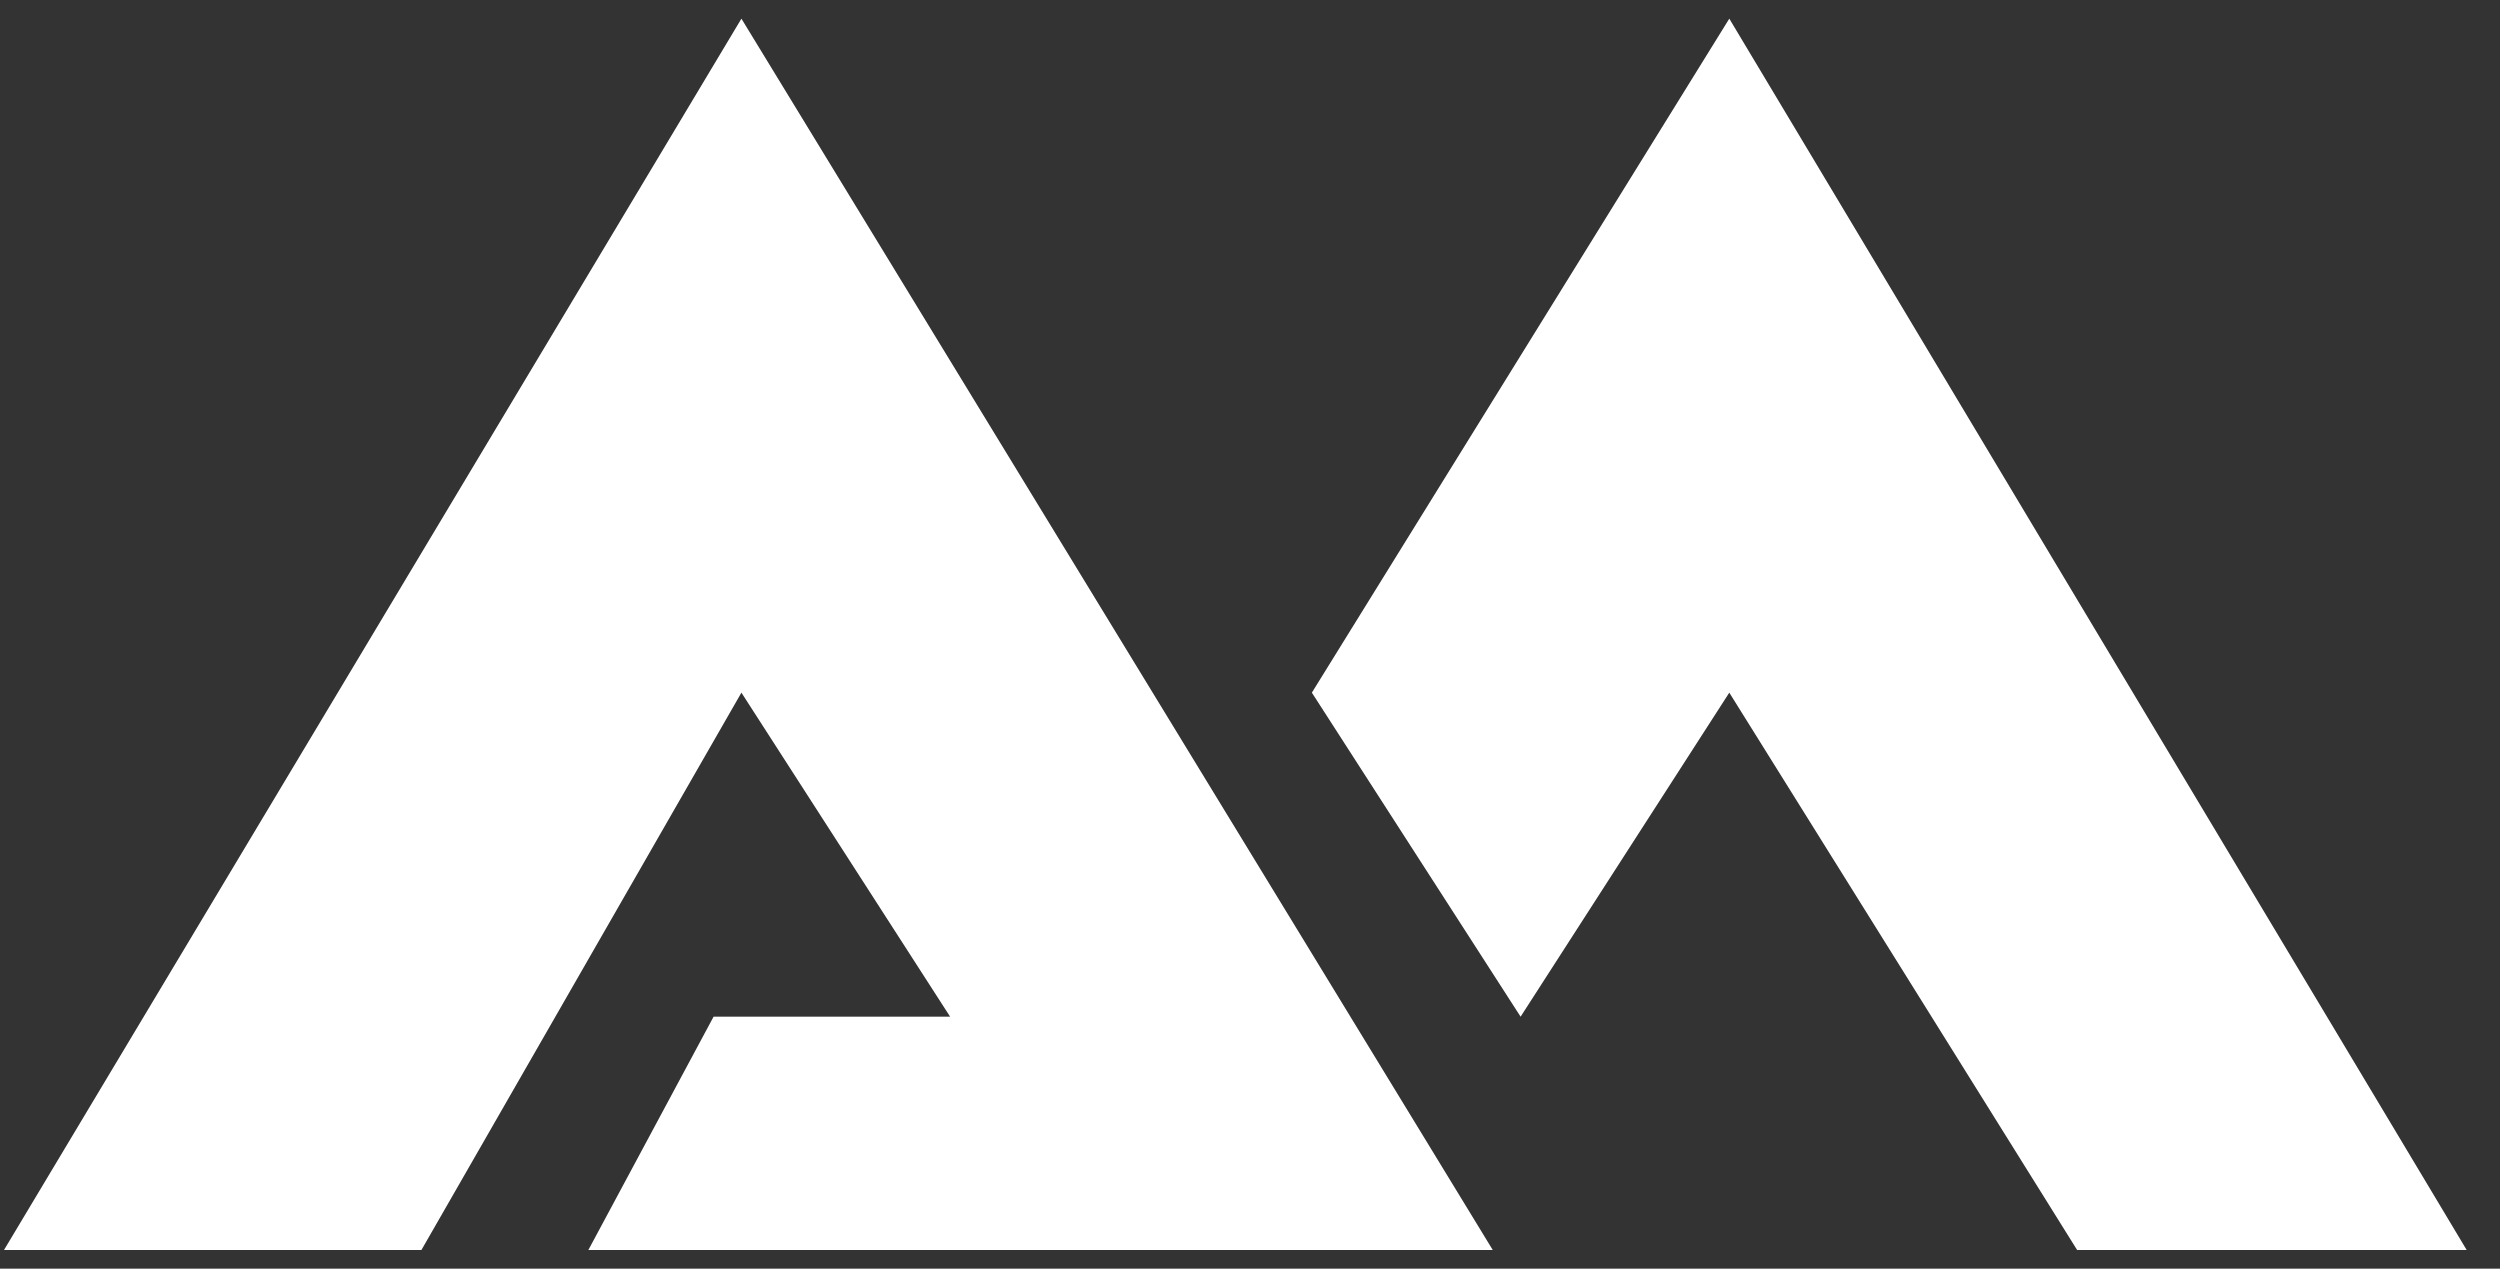 <svg width="67" height="34" viewBox="0 0 67 34" fill="none" xmlns="http://www.w3.org/2000/svg">
<rect x="0" y="0" width="67" height="34" fill="#333333" stroke="none"/>
<path d="M19.87 0.5L0.107 33.5H11.294L19.87 18.563L25.463 27.247H19.124L15.768 33.5H40.006L19.87 0.5Z" fill="white"/>
<path d="M55.667 33.5H66.107L46.345 0.5L35.158 18.563L40.752 27.247L46.345 18.563L55.667 33.5Z" fill="white"/>
</svg>

